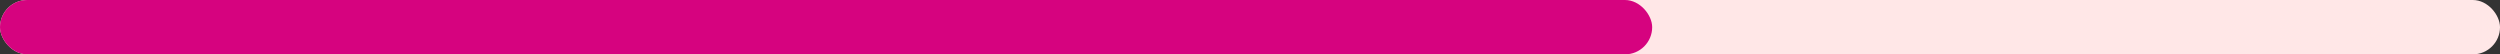 <?xml version="1.0" encoding="UTF-8"?>
<svg xmlns="http://www.w3.org/2000/svg" width="230" height="5" viewBox="0 0 230 5" fill="none">
  <rect x="0" y="0" width="230" height="5" fill="#333333" stroke="none"/>
  <rect width="230" height="5" rx="2.5" fill="#FFE7E7"></rect>
  <rect width="152" height="5" rx="2.5" fill="#D6037F"></rect>
</svg>
